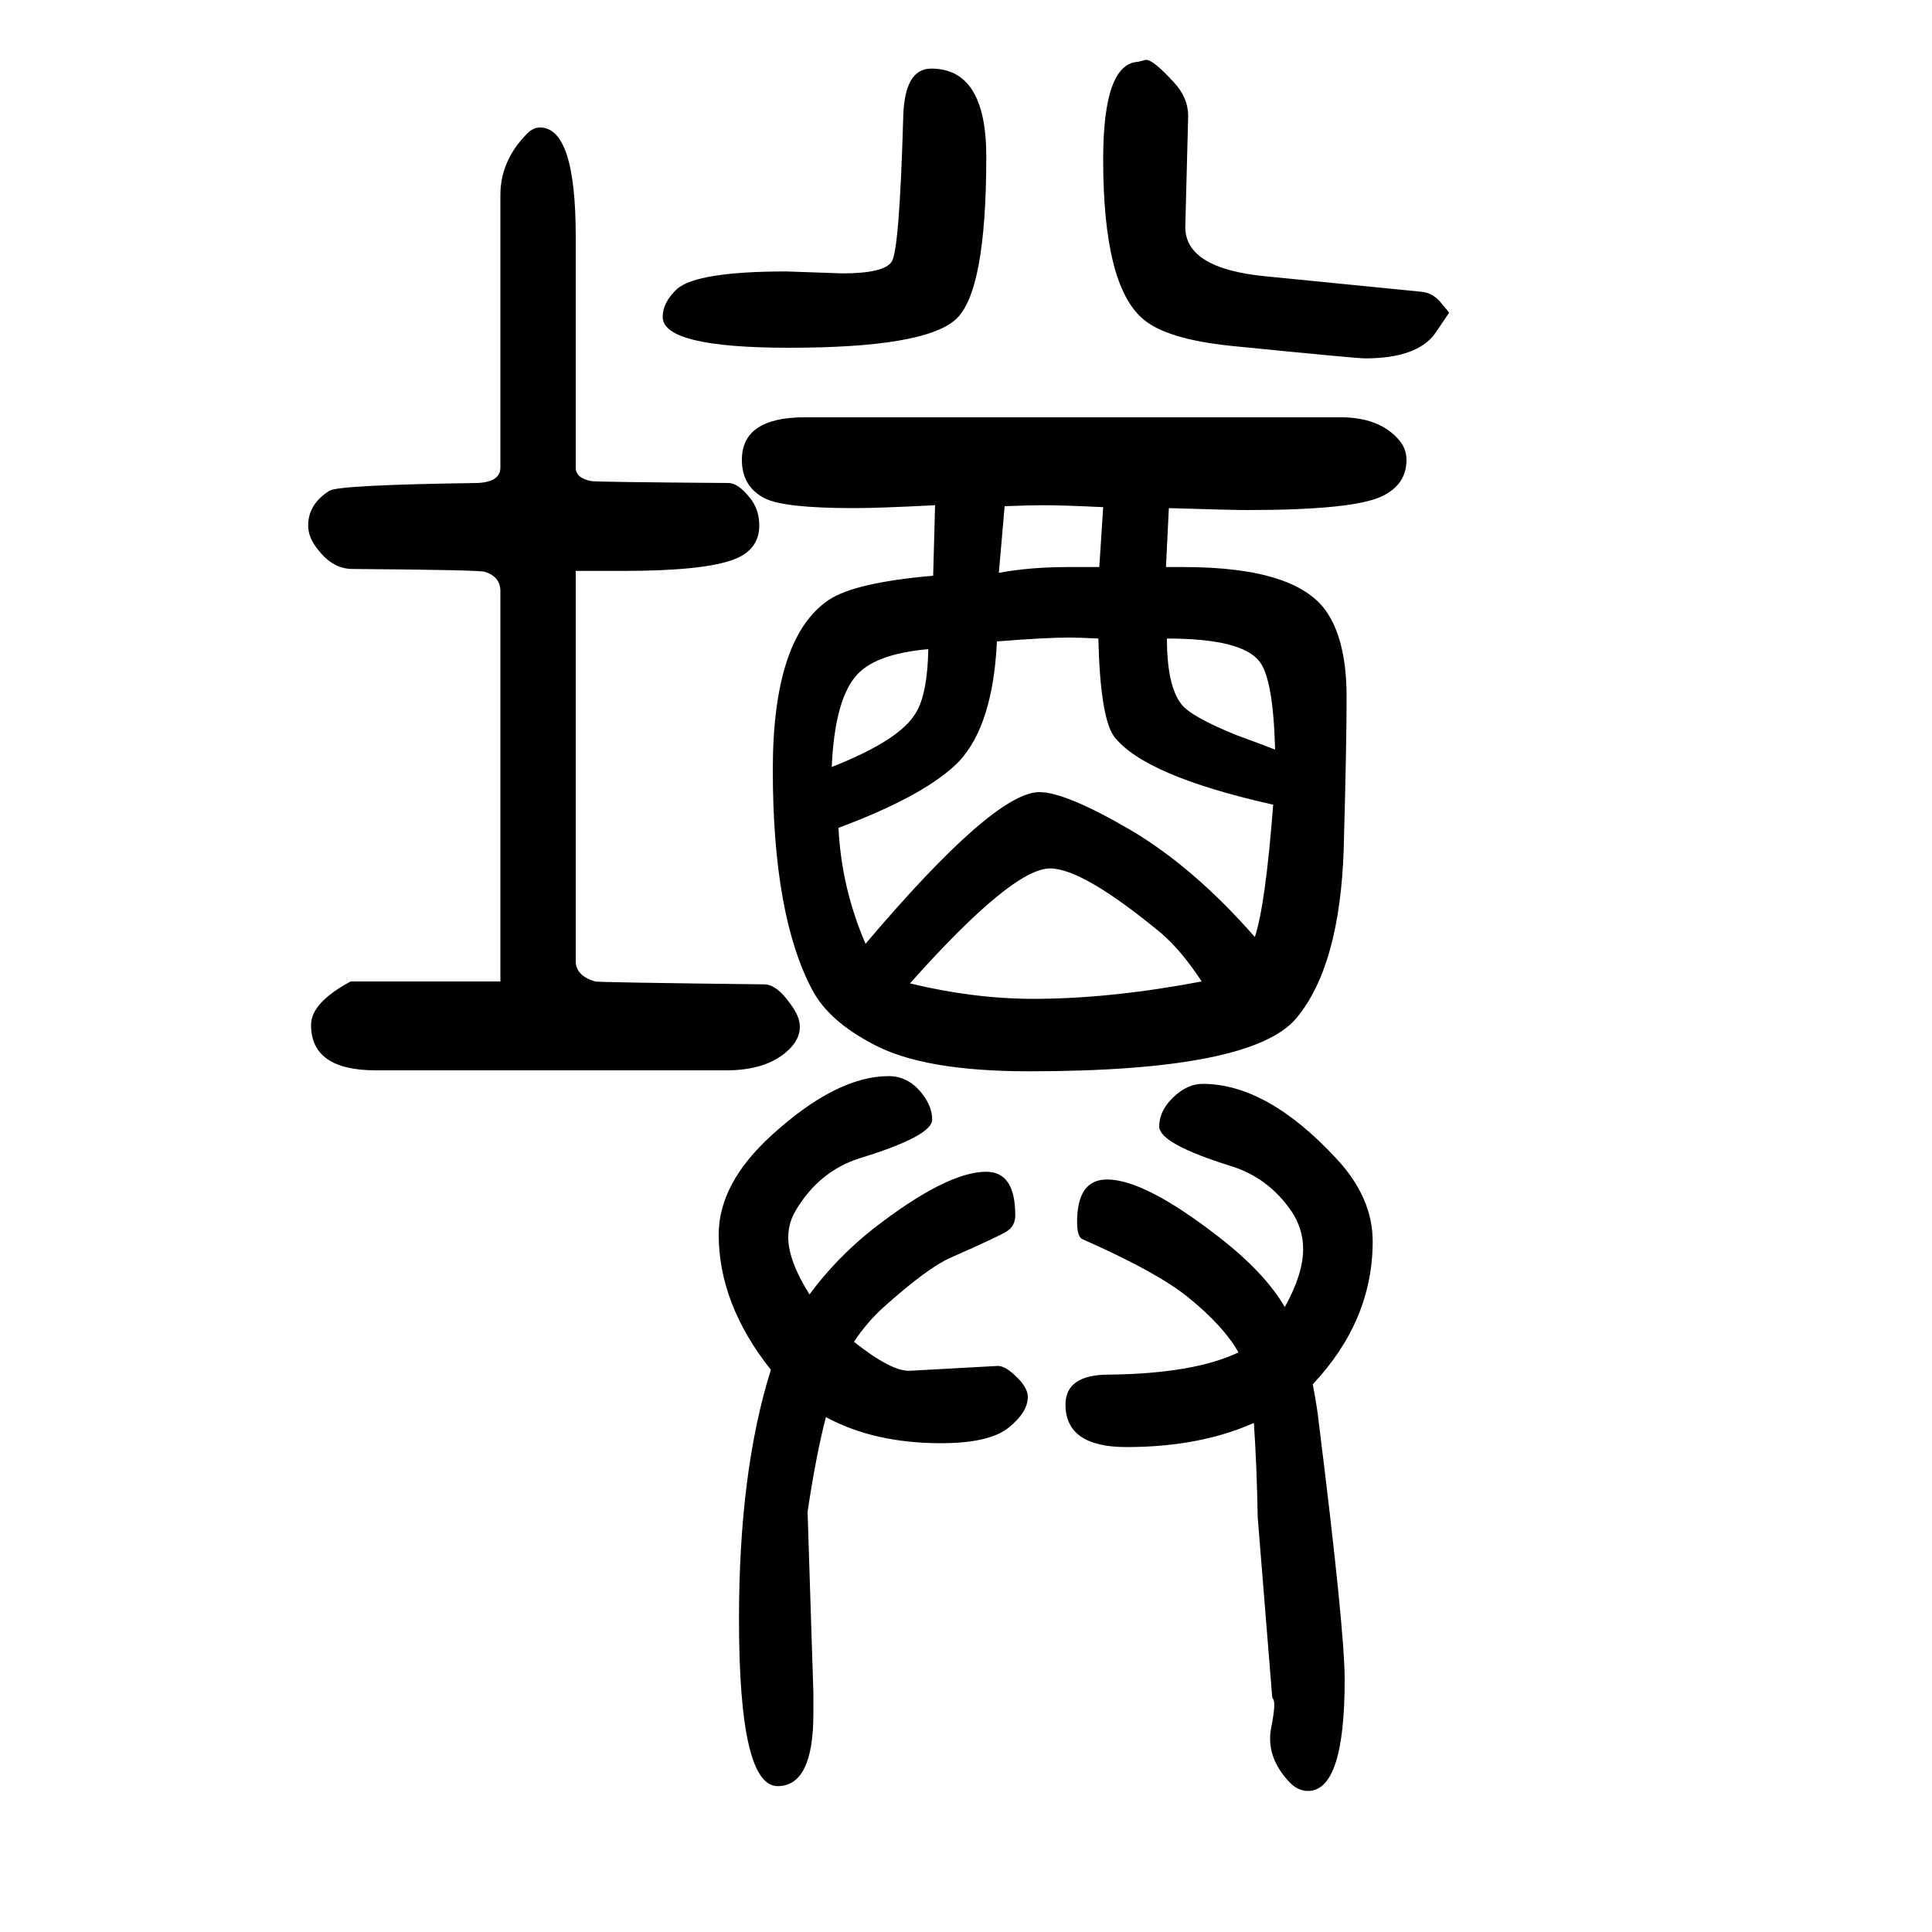 <svg xmlns="http://www.w3.org/2000/svg" xmlns:xlink="http://www.w3.org/1999/xlink" height="100" width="100" version="1.1"><path d="M798 232q-54 68 -54 140q0 53 55 103q67 61 121 61q23 0 38 -23q7 -11 7 -22q0 -17 -75 -40q-41 -13 -65 -52q-9 -14 -9 -30q0 -24 22 -59q28 38 66 68q76 59 117 59q30 0 30 -45q0 -11 -8.5 -16.5t-58.5 -27.5q-23 -10 -68 -50q-18 -16 -32 -37q39 -31 58 -30l91 5
q8 0 20 -12q11 -11 11 -20q0 -16 -20 -32t-70 -16q-69 0 -119 27q-10 -38 -19 -98l6 -187v-22q0 -75 -37 -75q-40 0 -40 173q0 153 33 258zM1298 177q-56 -25 -132 -25q-63 0 -63 44q0 31 45 31q88 1 134 23q-15 27 -52 57q-32 26 -109 60q-6 2 -6 18q0 44 31 44
q39 0 115 -59q48 -37 69 -73q19 34 19 60q0 21 -12 39q-24 35 -63 47q-74 23 -74 41q0 16 14.5 30t30.5 14q67 0 139 -78q37 -40 37 -85q0 -82 -62 -148q5 -27 6 -38q27 -216 27 -268q0 -115 -38 -115q-11 0 -20 10q-24 26 -18 56q5 25 2 29l-1 2l-15 186q-1 55 -4 98z
M363 634h155v404q0 15 -16 20q-3 2 -137 3q-20 0 -35 19q-11 13 -11 26q0 22 22 36q10 6 153 8q24 1 24 16v282q0 36 28 64q6 6 13 6q37 0 37 -113v-239q0 -11 16 -14q4 -1 142 -2q10 0 22 -15q10 -12 10 -29q0 -25 -26 -35q-31 -12 -115 -12h-49v-404q0 -15 20 -21
q4 -1 175 -3q13 0 27 -20q10 -13 10 -24q0 -14 -14 -26q-22 -19 -62 -19h-363q-67 0 -67 47q0 23 41 45zM1310 1364l161 -16q13 -1 22 -13q7 -8 7 -9l-15 -22q-19 -25 -72 -25q-9 0 -139 13q-67 7 -91 28q-41 35 -41 165q0 99 36 101l8 2q7 1 29 -23q15 -16 15 -35l-3 -115
q0 -43 83 -51zM814 1369l58 -2q43 0 51 12q8 11 12 149q1 51 29 51q57 0 57 -91q0 -141 -32 -169q-33 -29 -172 -29q-131 0 -131 32q0 15 15 29q21 18 113 18zM966 1054l2 73q-58 -3 -84 -3q-72 0 -92 10q-24 12 -24 40q0 44 65 44h555q38 0 58 -21q10 -10 10 -23
q0 -26 -26 -38q-30 -14 -139 -14q-16 0 -81 2l-3 -61h18q120 0 150 -49q19 -30 19 -86q0 -48 -3 -157q-4 -121 -49 -175q-46 -55 -277 -55q-109 0 -161 28q-46 24 -63 56q-41 77 -41 228q0 137 58 176q27 18 108 25zM861 856q71 28 87 56q12 19 13 66q-57 -5 -76 -29
q-21 -26 -24 -93zM896 673q133 157 180 157q27 0 94 -39q66 -39 129 -111q11 33 19 137q-134 30 -165 71q-14 20 -16 101q-20 1 -30 1q-25 0 -75 -4q-4 -86 -39 -124q-34 -35 -125 -69q3 -62 28 -120zM942 632q66 -16 128 -16q79 0 174 18q-21 32 -42 50q-81 67 -115 67
q-39 0 -145 -119zM1040 1126l-6 -69q32 6 72 6h32l4 62q-42 2 -62 2q-13 0 -40 -1zM1208 989q0 -49 15 -68q10 -13 57 -32q30 -11 40 -15q-2 73 -16 91q-18 24 -96 24z" style="" transform="scale(0.05 -0.05) translate(0 -1650)"/></svg>